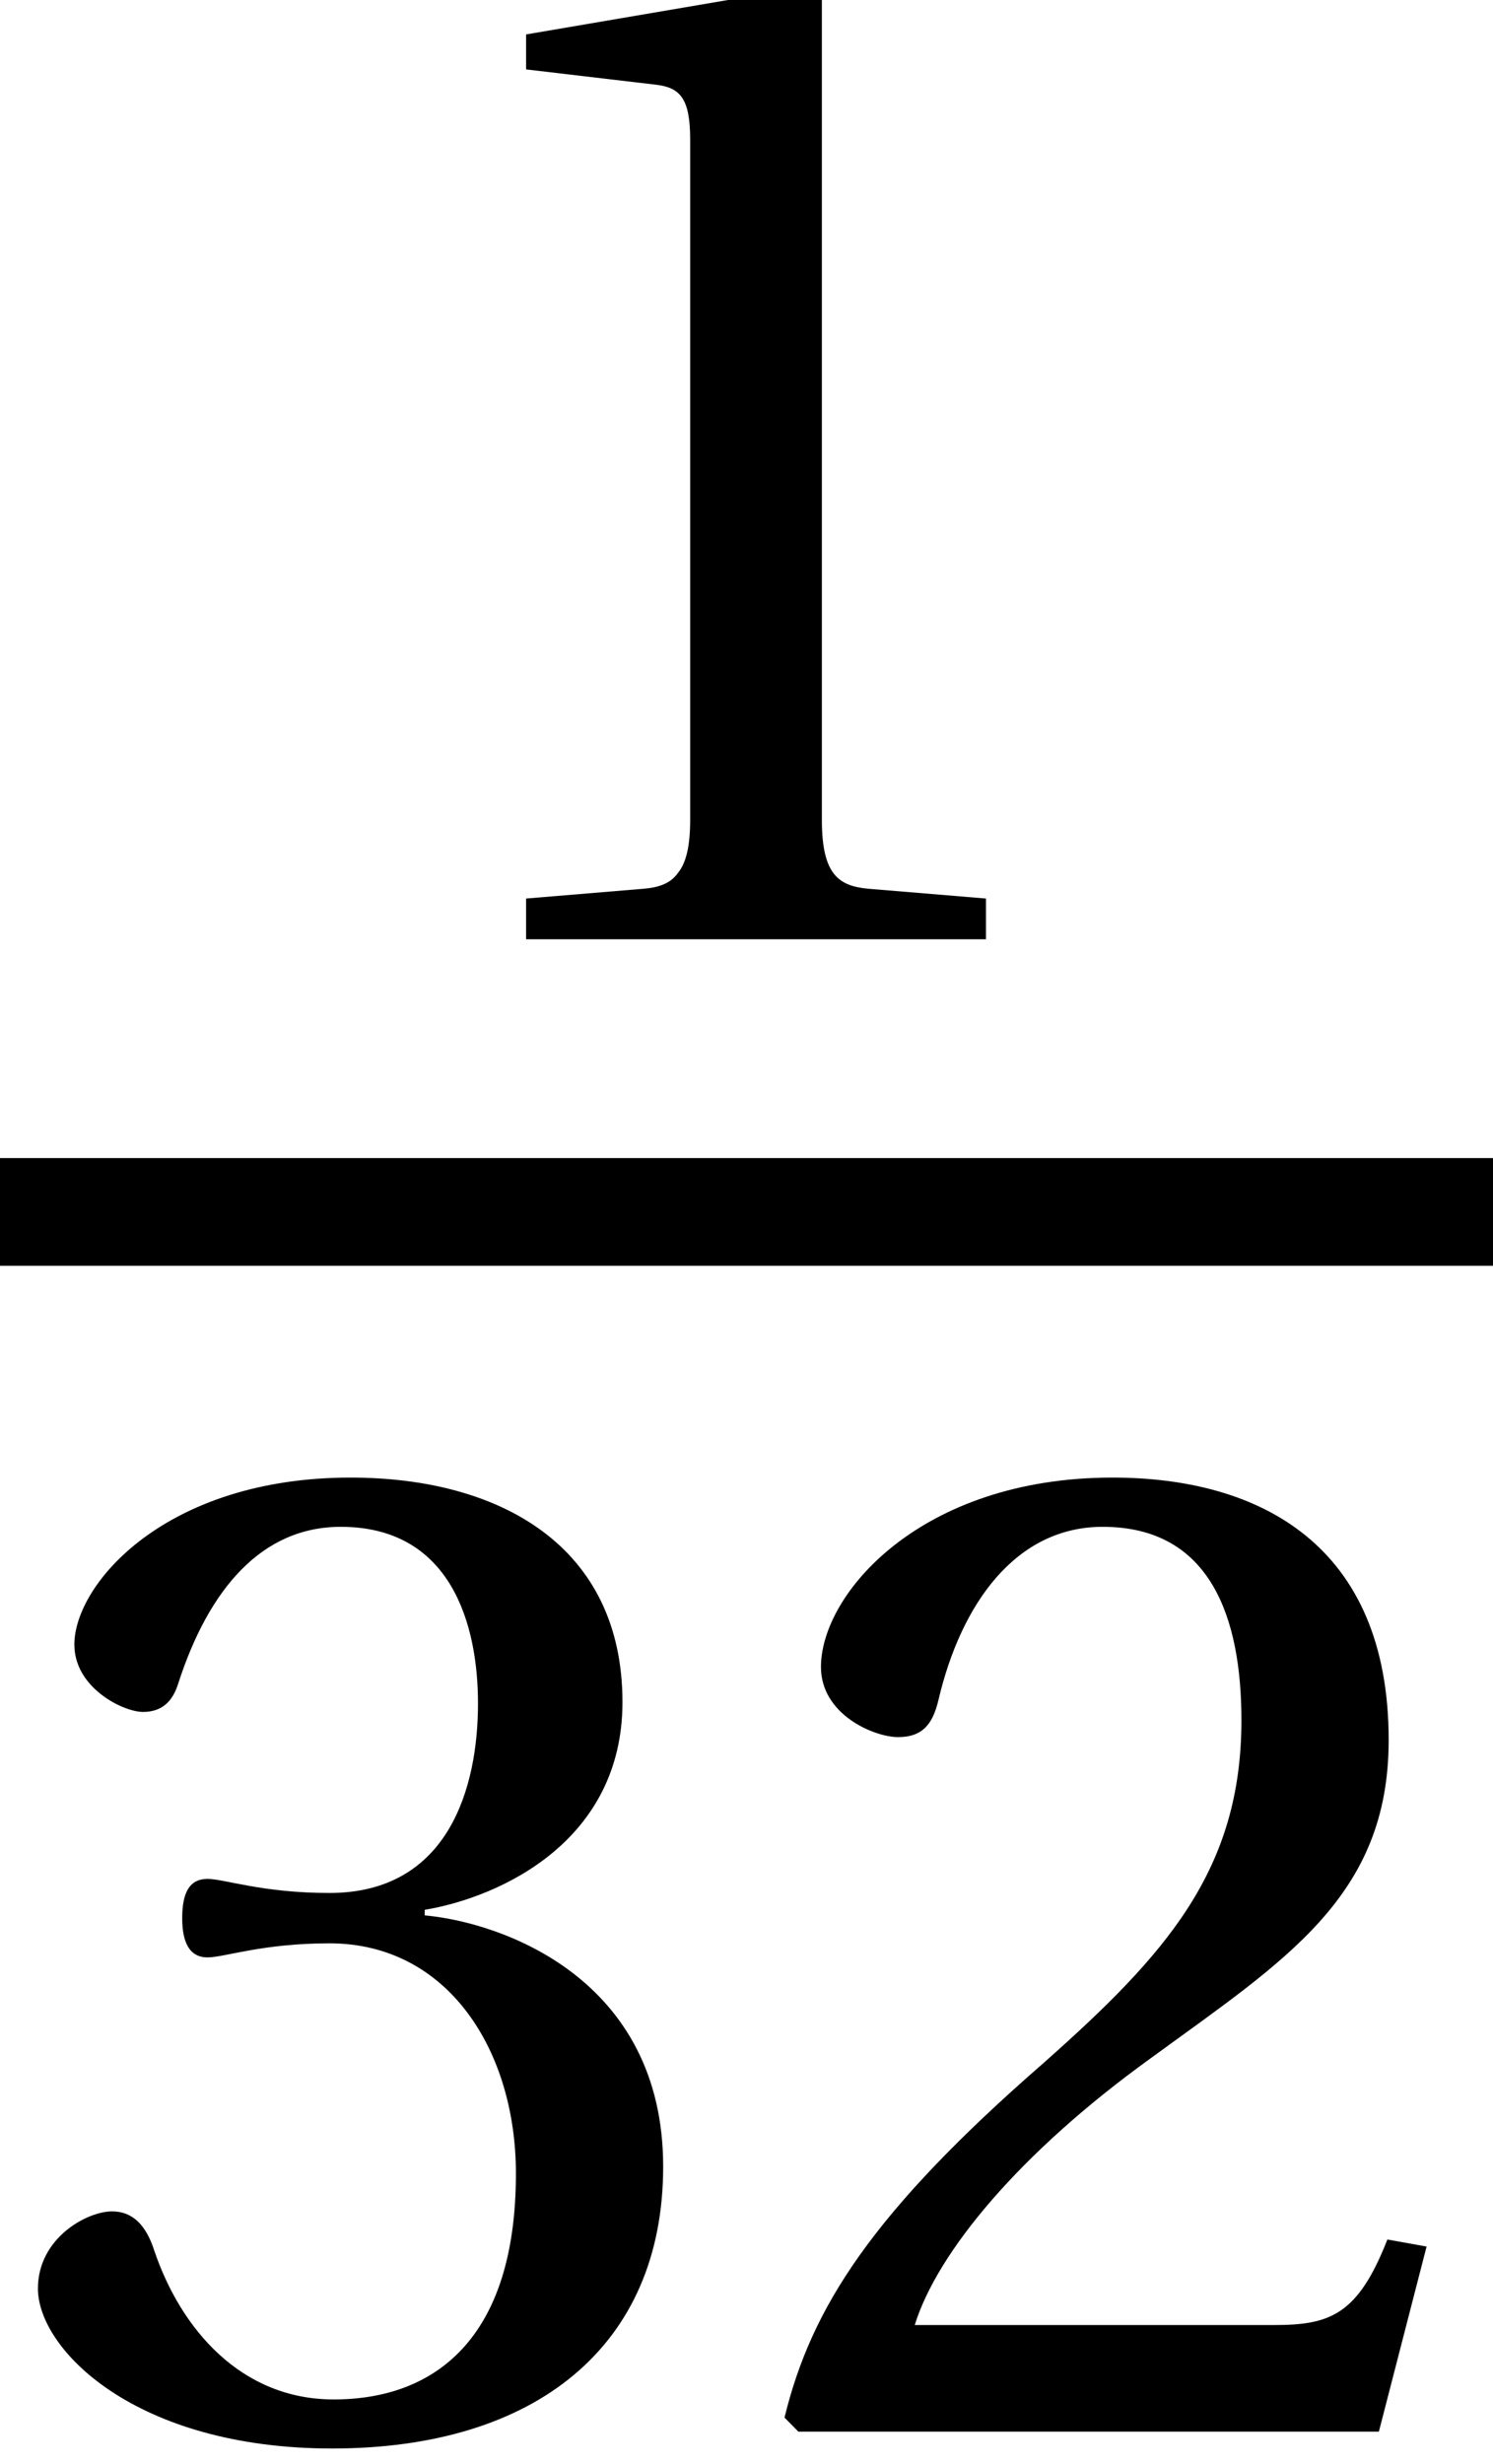 <?xml version='1.0' encoding='UTF-8'?>
<!-- This file was generated by dvisvgm 2.13.3 -->
<svg version='1.1' xmlns='http://www.w3.org/2000/svg' xmlns:xlink='http://www.w3.org/1999/xlink' width='8.071pt' height='13.31pt' viewBox='71.93 59.37 8.071 13.31'>
<defs>
<path id='g1-49' d='M3.312 0V-.22L2.675-.273C2.516-.288 2.425-.349 2.425-.644V-5.108L2.387-5.154L.826-4.888V-4.699L1.531-4.616C1.66-4.6 1.713-4.54 1.713-4.32V-.644C1.713-.5 1.69-.409 1.645-.356C1.607-.303 1.546-.28 1.463-.273L.826-.22V0H3.312Z'/>
<path id='g1-50' d='M3.676-1L3.464-1.038C3.304-.629 3.153-.576 2.85-.576H.909C1.031-.97 1.478-1.508 2.183-2.016C2.91-2.547 3.471-2.888 3.471-3.736C3.471-4.79 2.774-5.154 1.978-5.154C.94-5.154 .402-4.525 .402-4.131C.402-3.873 .69-3.752 .819-3.752C.955-3.752 1.008-3.827 1.038-3.956C1.16-4.472 1.455-4.888 1.925-4.888C2.509-4.888 2.675-4.396 2.675-3.843C2.675-3.032 2.266-2.577 1.607-1.993C.675-1.182 .349-.667 .205-.076L.28 0H3.418L3.676-1Z'/>
<path id='g1-51' d='M.985-2.774C.985-2.645 1.023-2.562 1.122-2.562C1.213-2.562 1.417-2.638 1.781-2.638C2.425-2.638 2.789-2.054 2.789-1.395C2.789-.493 2.342-.174 1.804-.174C1.304-.174 .978-.553 .834-.978C.788-1.122 .712-1.19 .606-1.19C.47-1.19 .205-1.046 .205-.773C.205-.447 .728 .091 1.796 .091C2.895 .091 3.585-.462 3.585-1.432C3.585-2.448 2.713-2.751 2.296-2.789V-2.819C2.706-2.888 3.365-3.191 3.365-3.941C3.365-4.782 2.706-5.154 1.895-5.154C.894-5.154 .402-4.578 .402-4.252C.402-4.017 .667-3.888 .773-3.888C.872-3.888 .932-3.941 .963-4.04C1.129-4.555 1.417-4.888 1.842-4.888C2.44-4.888 2.584-4.358 2.584-3.934C2.584-3.479 2.425-2.91 1.781-2.91C1.417-2.91 1.213-2.986 1.122-2.986C1.023-2.986 .985-2.91 .985-2.774Z'/>
</defs>
<g id='page1'>
<use x='73.948' y='64.444' xlink:href='#g1-49'/>
<rect x='71.93' y='65.626' height='.582' width='8.071'/>
<use x='71.93' y='72.506' xlink:href='#g1-51'/>
<use x='75.966' y='72.506' xlink:href='#g1-50'/>
</g>
</svg><!--Rendered by QuickLaTeX.com-->